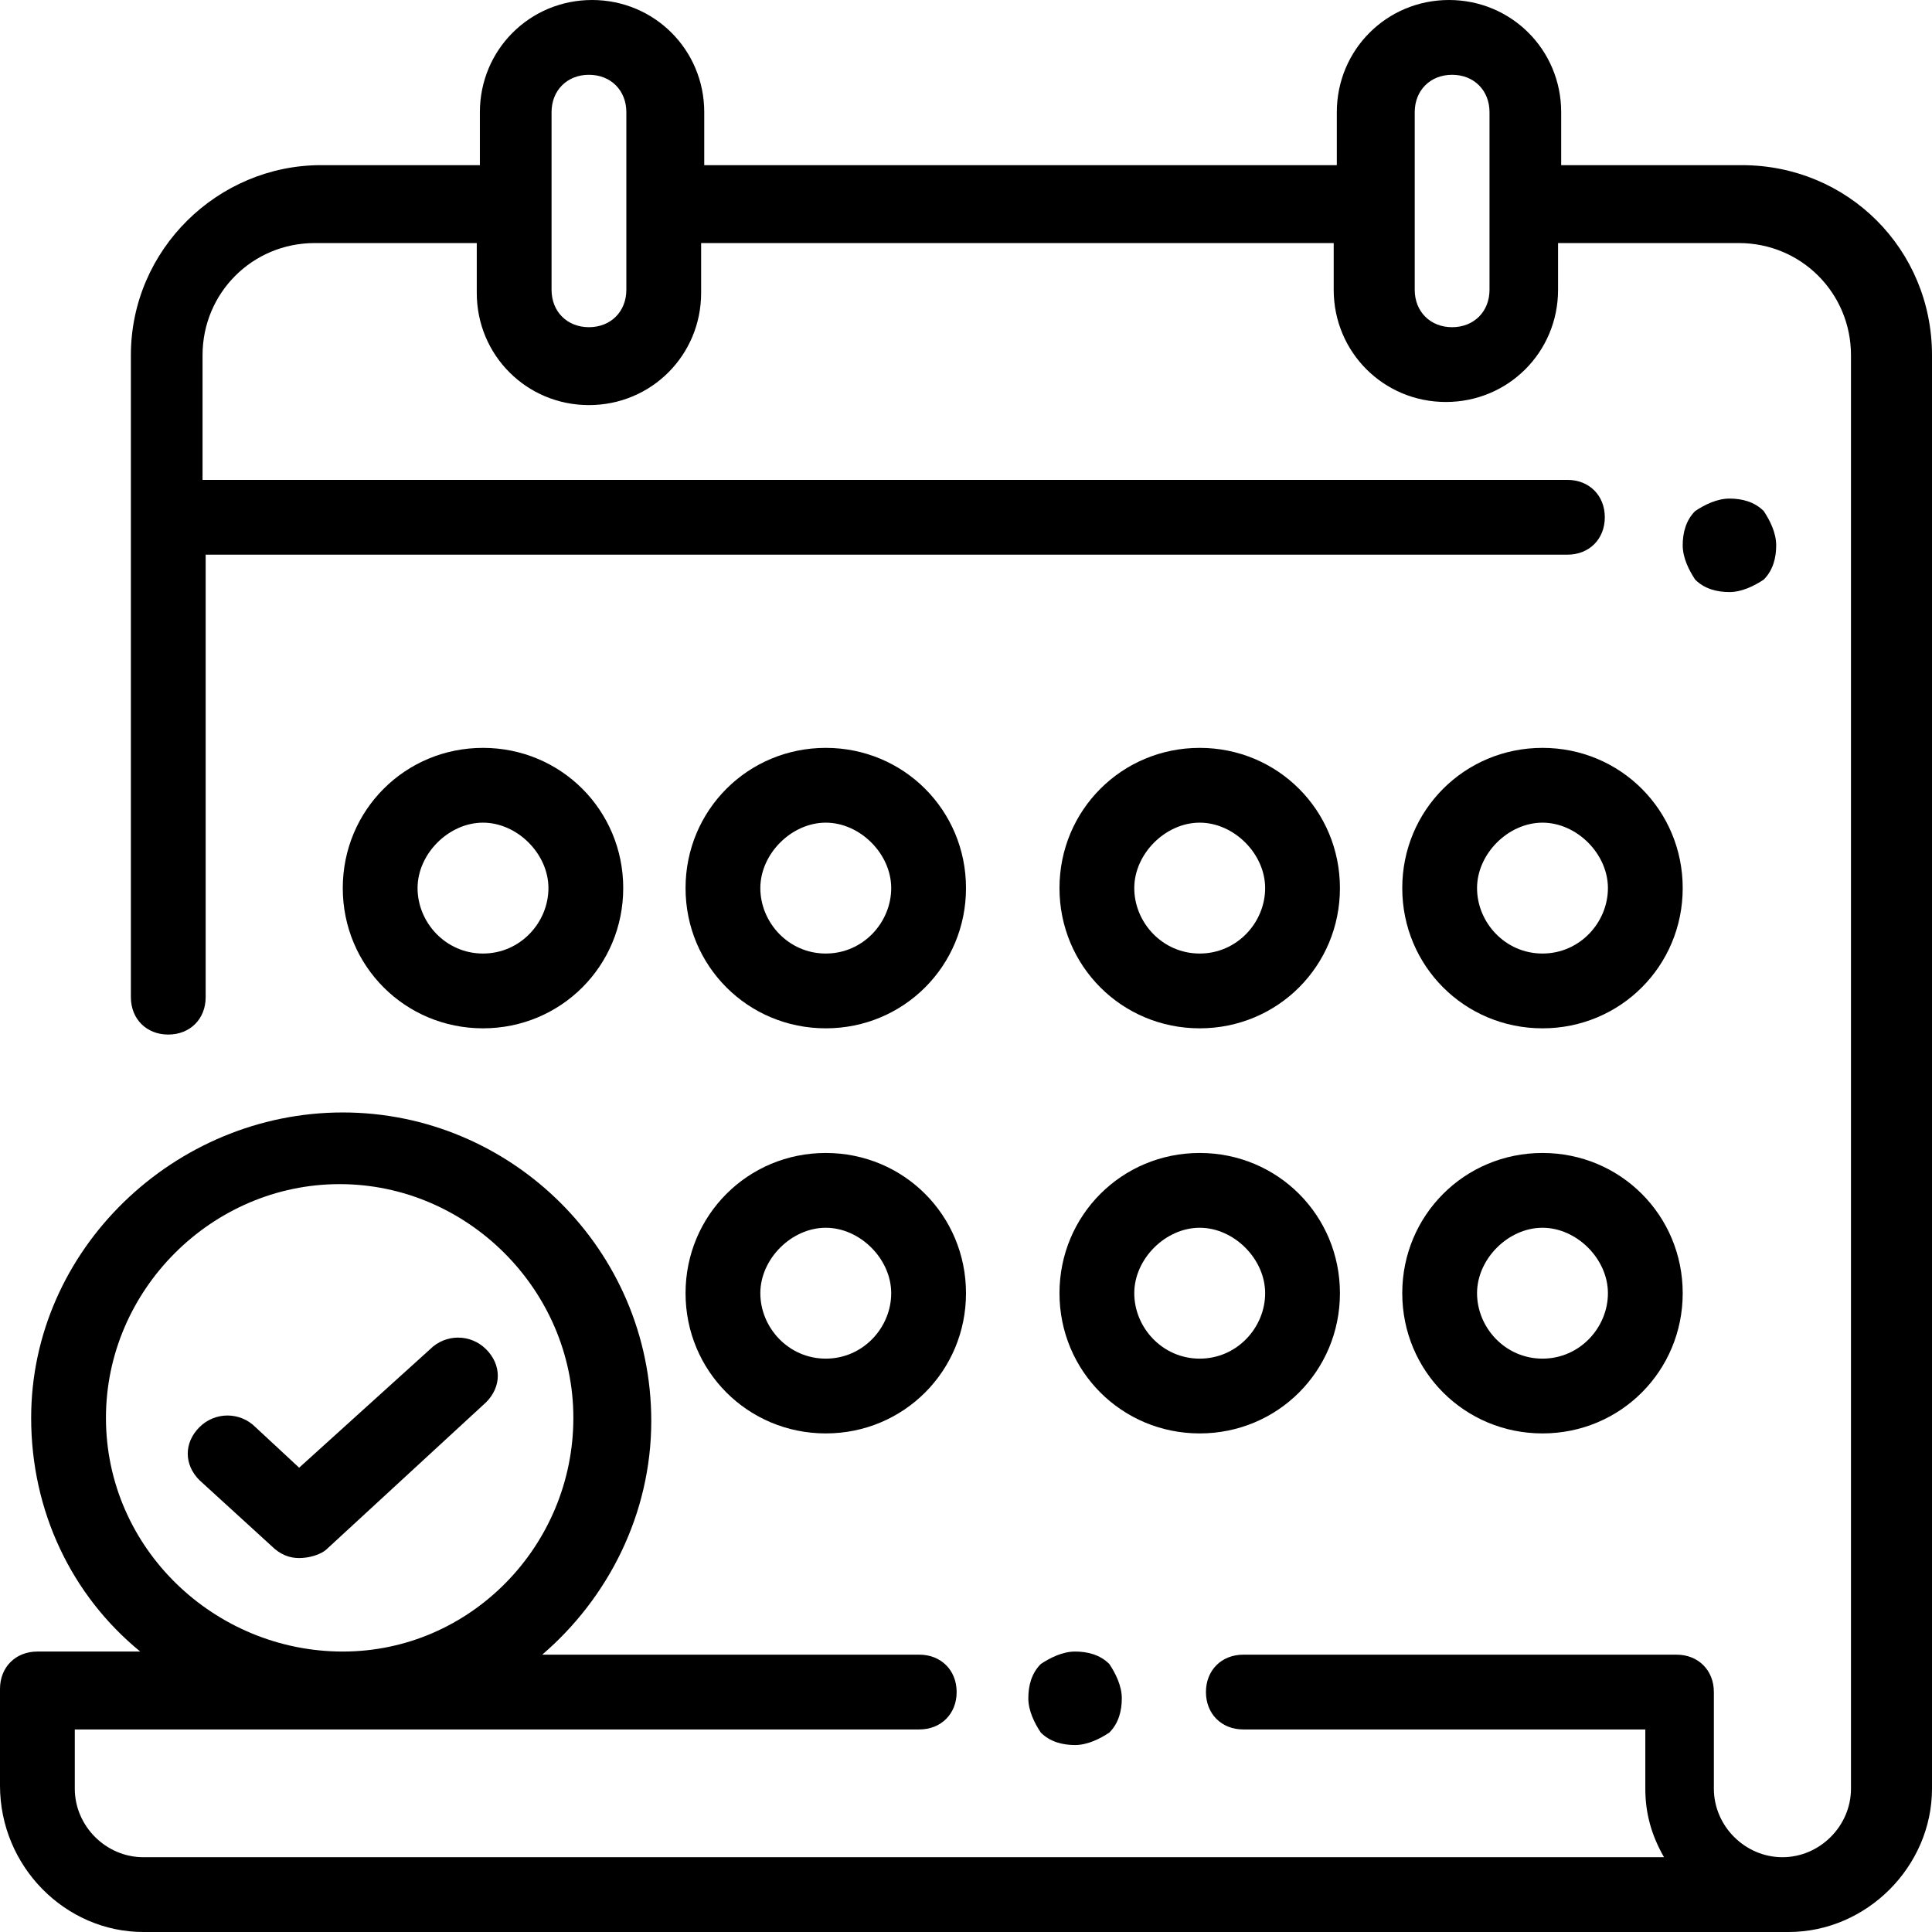 <?xml version="1.0" encoding="utf-8"?>
<!-- Generator: Adobe Illustrator 27.8.1, SVG Export Plug-In . SVG Version: 6.00 Build 0)  -->
<svg version="1.1" id="Layer_1" xmlns="http://www.w3.org/2000/svg" xmlns:xlink="http://www.w3.org/1999/xlink" x="0px" y="0px"
	 viewBox="0 0 62 62" style="enable-background:new 0 0 62 62;" xml:space="preserve">
<g id="_x2D_">
	<g id="DSK_S5_SubscriptionDetail_V2_1-Copy" transform="translate(-851, -369)">
		<g id="Group-6" transform="translate(79, 306)">
			<g id="Interest-Copy-5" transform="translate(650, 0)">
				<g id="_x30_1_x5F_ICONS_x2F_32x32_x2F_discount" transform="translate(115, 56)">
					<g id="appointment" transform="translate(7, 7)">
						<path id="Shape" d="M55.9,5.3h-5.8V3.6c0-2-1.6-3.6-3.6-3.6s-3.6,1.6-3.6,3.6v1.7H22.6V3.6c0-2-1.6-3.6-3.6-3.6
							s-3.6,1.6-3.6,3.6v1.7c-0.1,0-0.2,0-0.3,0h-4.8c-3.3,0-6.1,2.7-6.1,6.1V32c0,0.7,0.5,1.2,1.2,1.2s1.2-0.5,1.2-1.2V17.8h43.7
							c0.7,0,1.2-0.5,1.2-1.2s-0.5-1.2-1.2-1.2H6.5v-4c0-2,1.6-3.6,3.6-3.6H15c0.1,0,0.2,0,0.3,0v1.6c0,2,1.6,3.6,3.6,3.6
							s3.6-1.6,3.6-3.6V7.8h20.3v1.5c0,2,1.6,3.6,3.6,3.6s3.6-1.6,3.6-3.6V7.8h5.8c2,0,3.6,1.6,3.6,3.6v46c0,1.2-1,2.2-2.2,2.2
							c-1.2,0-2.2-1-2.2-2.2v-3.1c0-0.7-0.5-1.2-1.2-1.2H39.9c-0.7,0-1.2,0.5-1.2,1.2s0.5,1.2,1.2,1.2h12.9v1.9
							c0,0.8,0.2,1.5,0.6,2.2H4.6c-1.2,0-2.2-1-2.2-2.2v-1.9h27.1c0.7,0,1.2-0.5,1.2-1.2s-0.5-1.2-1.2-1.2H17.4
							c2.1-1.8,3.5-4.5,3.5-7.5c0-5.5-4.5-9.9-9.9-9.9S1,40.1,1,45.5c0,3,1.3,5.7,3.5,7.5H1.2c-0.7,0-1.2,0.5-1.2,1.2v3.1
							C0,59.9,2.1,62,4.6,62h52.8c2.5,0,4.6-2.1,4.6-4.6v-46C62,8,59.3,5.3,55.9,5.3z M20.1,9.3c0,0.7-0.5,1.2-1.2,1.2
							c-0.7,0-1.2-0.5-1.2-1.2V3.6c0-0.7,0.5-1.2,1.2-1.2c0.7,0,1.2,0.5,1.2,1.2V9.3z M47.8,9.3c0,0.7-0.5,1.2-1.2,1.2
							c-0.7,0-1.2-0.5-1.2-1.2V3.6c0-0.7,0.5-1.2,1.2-1.2c0.7,0,1.2,0.5,1.2,1.2V9.3z M3.4,45.5c0-4.1,3.4-7.5,7.5-7.5
							s7.5,3.4,7.5,7.5S15.1,53,11,53S3.4,49.7,3.4,45.5z"/>
						<path id="Path" d="M56.6,16.4c-0.3-0.3-0.7-0.4-1.1-0.4c-0.4,0-0.8,0.2-1.1,0.4c-0.3,0.3-0.4,0.7-0.4,1.1s0.2,0.8,0.4,1.1
							c0.3,0.3,0.7,0.4,1.1,0.4c0.4,0,0.8-0.2,1.1-0.4c0.3-0.3,0.4-0.7,0.4-1.1S56.8,16.7,56.6,16.4z"/>
						<path id="Path_00000100343609703080825480000001416566900535992219_" d="M35.6,53.4c-0.3-0.3-0.7-0.4-1.1-0.4
							s-0.8,0.2-1.1,0.4c-0.3,0.3-0.4,0.7-0.4,1.1c0,0.4,0.2,0.8,0.4,1.1c0.3,0.3,0.7,0.4,1.1,0.4s0.8-0.2,1.1-0.4
							c0.3-0.3,0.4-0.7,0.4-1.1C36,54.1,35.8,53.7,35.6,53.4z"/>
						<path id="Shape_00000025434975752331466510000013040269689855317162_" d="M26.5,37C24,37,22,39,22,41.5s2,4.5,4.5,4.5
							s4.5-2,4.5-4.5S29,37,26.5,37z M26.5,43.6c-1.2,0-2.1-1-2.1-2.1s1-2.1,2.1-2.1s2.1,1,2.1,2.1S27.7,43.6,26.5,43.6z"/>
						<path id="Shape_00000021809731446854380200000009943129216845177248_" d="M38.5,37C36,37,34,39,34,41.5s2,4.5,4.5,4.5
							s4.5-2,4.5-4.5S41,37,38.5,37z M38.5,43.6c-1.2,0-2.1-1-2.1-2.1s1-2.1,2.1-2.1s2.1,1,2.1,2.1S39.7,43.6,38.5,43.6z"/>
						<path id="Shape_00000018921430450010293110000001614149895755515828_" d="M49.5,37C47,37,45,39,45,41.5s2,4.5,4.5,4.5
							s4.5-2,4.5-4.5S52,37,49.5,37z M49.5,43.6c-1.2,0-2.1-1-2.1-2.1s1-2.1,2.1-2.1s2.1,1,2.1,2.1S50.7,43.6,49.5,43.6z"/>
						<path id="Shape_00000094607038846852217440000016713338264096041874_" d="M15.5,24C13,24,11,26,11,28.5s2,4.5,4.5,4.5
							s4.5-2,4.5-4.5S18,24,15.5,24z M15.5,30.6c-1.2,0-2.1-1-2.1-2.1s1-2.1,2.1-2.1s2.1,1,2.1,2.1S16.7,30.6,15.5,30.6z"/>
						<path id="Shape_00000062163708169979203940000017637738377371960961_" d="M38.5,24C36,24,34,26,34,28.5s2,4.5,4.5,4.5
							s4.5-2,4.5-4.5S41,24,38.5,24z M38.5,30.6c-1.2,0-2.1-1-2.1-2.1s1-2.1,2.1-2.1s2.1,1,2.1,2.1S39.7,30.6,38.5,30.6z"/>
						<path id="Shape_00000048476419699271570130000003463894631380587436_" d="M49.5,24C47,24,45,26,45,28.5s2,4.5,4.5,4.5
							s4.5-2,4.5-4.5S52,24,49.5,24z M49.5,30.6c-1.2,0-2.1-1-2.1-2.1s1-2.1,2.1-2.1s2.1,1,2.1,2.1S50.7,30.6,49.5,30.6z"/>
						<path id="Shape_00000019659974437642826810000009014285900801824898_" d="M26.5,24C24,24,22,26,22,28.5s2,4.5,4.5,4.5
							s4.5-2,4.5-4.5S29,24,26.5,24z M26.5,30.6c-1.2,0-2.1-1-2.1-2.1s1-2.1,2.1-2.1s2.1,1,2.1,2.1S27.7,30.6,26.5,30.6z"/>
						<path id="Path_00000143581571262602042180000011836590018639395207_" d="M15.6,43.3c-0.5-0.5-1.3-0.5-1.8,0l-4.2,3.8l-1.4-1.3
							c-0.5-0.5-1.3-0.5-1.8,0c-0.5,0.5-0.5,1.2,0,1.7l2.3,2.1C9,49.9,9.3,50,9.6,50c0.3,0,0.7-0.1,0.9-0.3l5.1-4.7
							C16.1,44.5,16.1,43.8,15.6,43.3z"/>
					</g>
				</g>
			</g>
		</g>
	</g>
</g>
</svg>
